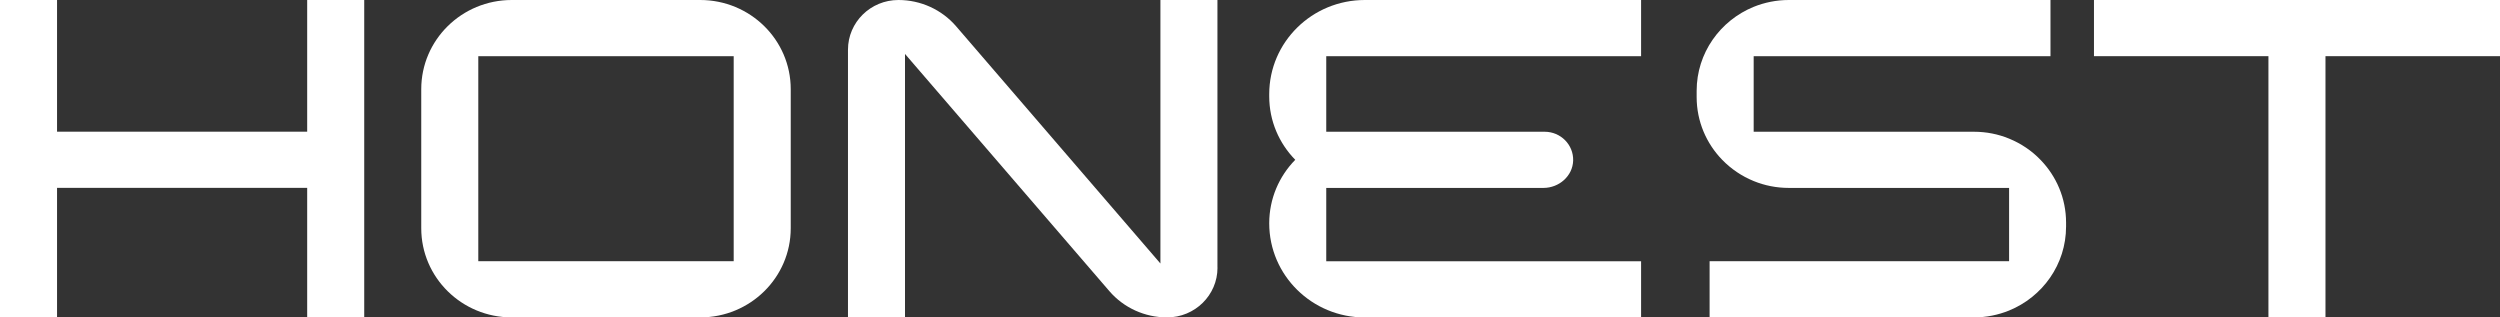 <svg width="126" height="16" viewBox="0 0 126 16" fill="none" xmlns="http://www.w3.org/2000/svg">
<rect x="0" y="0" width="126" height="16" fill="#333333" stroke="none"/>
<g id="Frame 10499">
<path id="Vector" d="M2.875 0H0V15.997H2.875V0Z" fill="white"/>
<path id="Vector_2" d="M18.357 0H15.482V15.997H18.357V0Z" fill="white"/>
<path id="Vector_3" d="M104.13 11.219V11.418C104.13 13.329 102.941 14.964 101.255 15.652C100.708 15.873 100.111 15.997 99.485 15.997C99.485 15.997 89.013 15.997 86.164 15.997V13.166H101.258V9.471H90.16C89.532 9.471 88.932 9.349 88.388 9.126C87.785 8.88 87.247 8.515 86.801 8.057C86.001 7.234 85.511 6.12 85.511 4.891V4.579C85.511 2.668 86.7 1.033 88.385 0.345C88.932 0.124 89.529 0 90.158 0H103.344V2.831H88.385V6.64H99.485C100.114 6.64 100.711 6.761 101.255 6.985C101.858 7.231 102.399 7.595 102.842 8.057C103.639 8.877 104.13 9.99 104.13 11.219Z" fill="white"/>
<path id="Vector_4" d="M16.316 6.637H1.469V9.468H16.316V6.637Z" fill="white"/>
<path id="Vector_5" d="M21.231 4.494V11.504C21.231 13.986 23.273 15.997 25.794 15.997H35.29C37.811 15.997 39.853 13.986 39.853 11.504V4.494C39.853 2.011 37.811 0 35.29 0H25.794C23.273 0 21.231 2.011 21.231 4.494ZM24.106 13.166V2.831H36.978V13.166H24.106Z" fill="white"/>
<g id="Group">
<path id="Vector_6" d="M117.204 0H114.329V15.997H117.204V0Z" fill="white"/>
<path id="Vector_7" d="M126 2.831V0L105.536 0V2.831L126 2.831Z" fill="white"/>
</g>
<path id="Vector_8" d="M82.711 2.831V0H68.787C66.125 0 63.969 2.124 63.969 4.745V4.856C63.969 6.098 64.468 7.225 65.281 8.054C64.468 8.882 63.969 10.012 63.969 11.255C63.969 13.876 66.125 16 68.787 16H82.711V13.169H66.843V9.471H77.789C78.577 9.471 79.261 8.874 79.287 8.098C79.312 7.297 78.659 6.64 77.851 6.64H66.843V2.834H82.711V2.831Z" fill="white"/>
<path id="Vector_9" d="M61.359 13.492V0H58.485V13.28L48.187 1.323C47.463 0.483 46.4 0 45.281 0C43.876 0 42.738 1.121 42.738 2.505V15.997H45.612V2.718L55.913 14.674C56.637 15.514 57.7 15.997 58.819 15.997C60.224 15.997 61.362 14.876 61.362 13.492H61.359Z" fill="white"/>
</g>
</svg>

